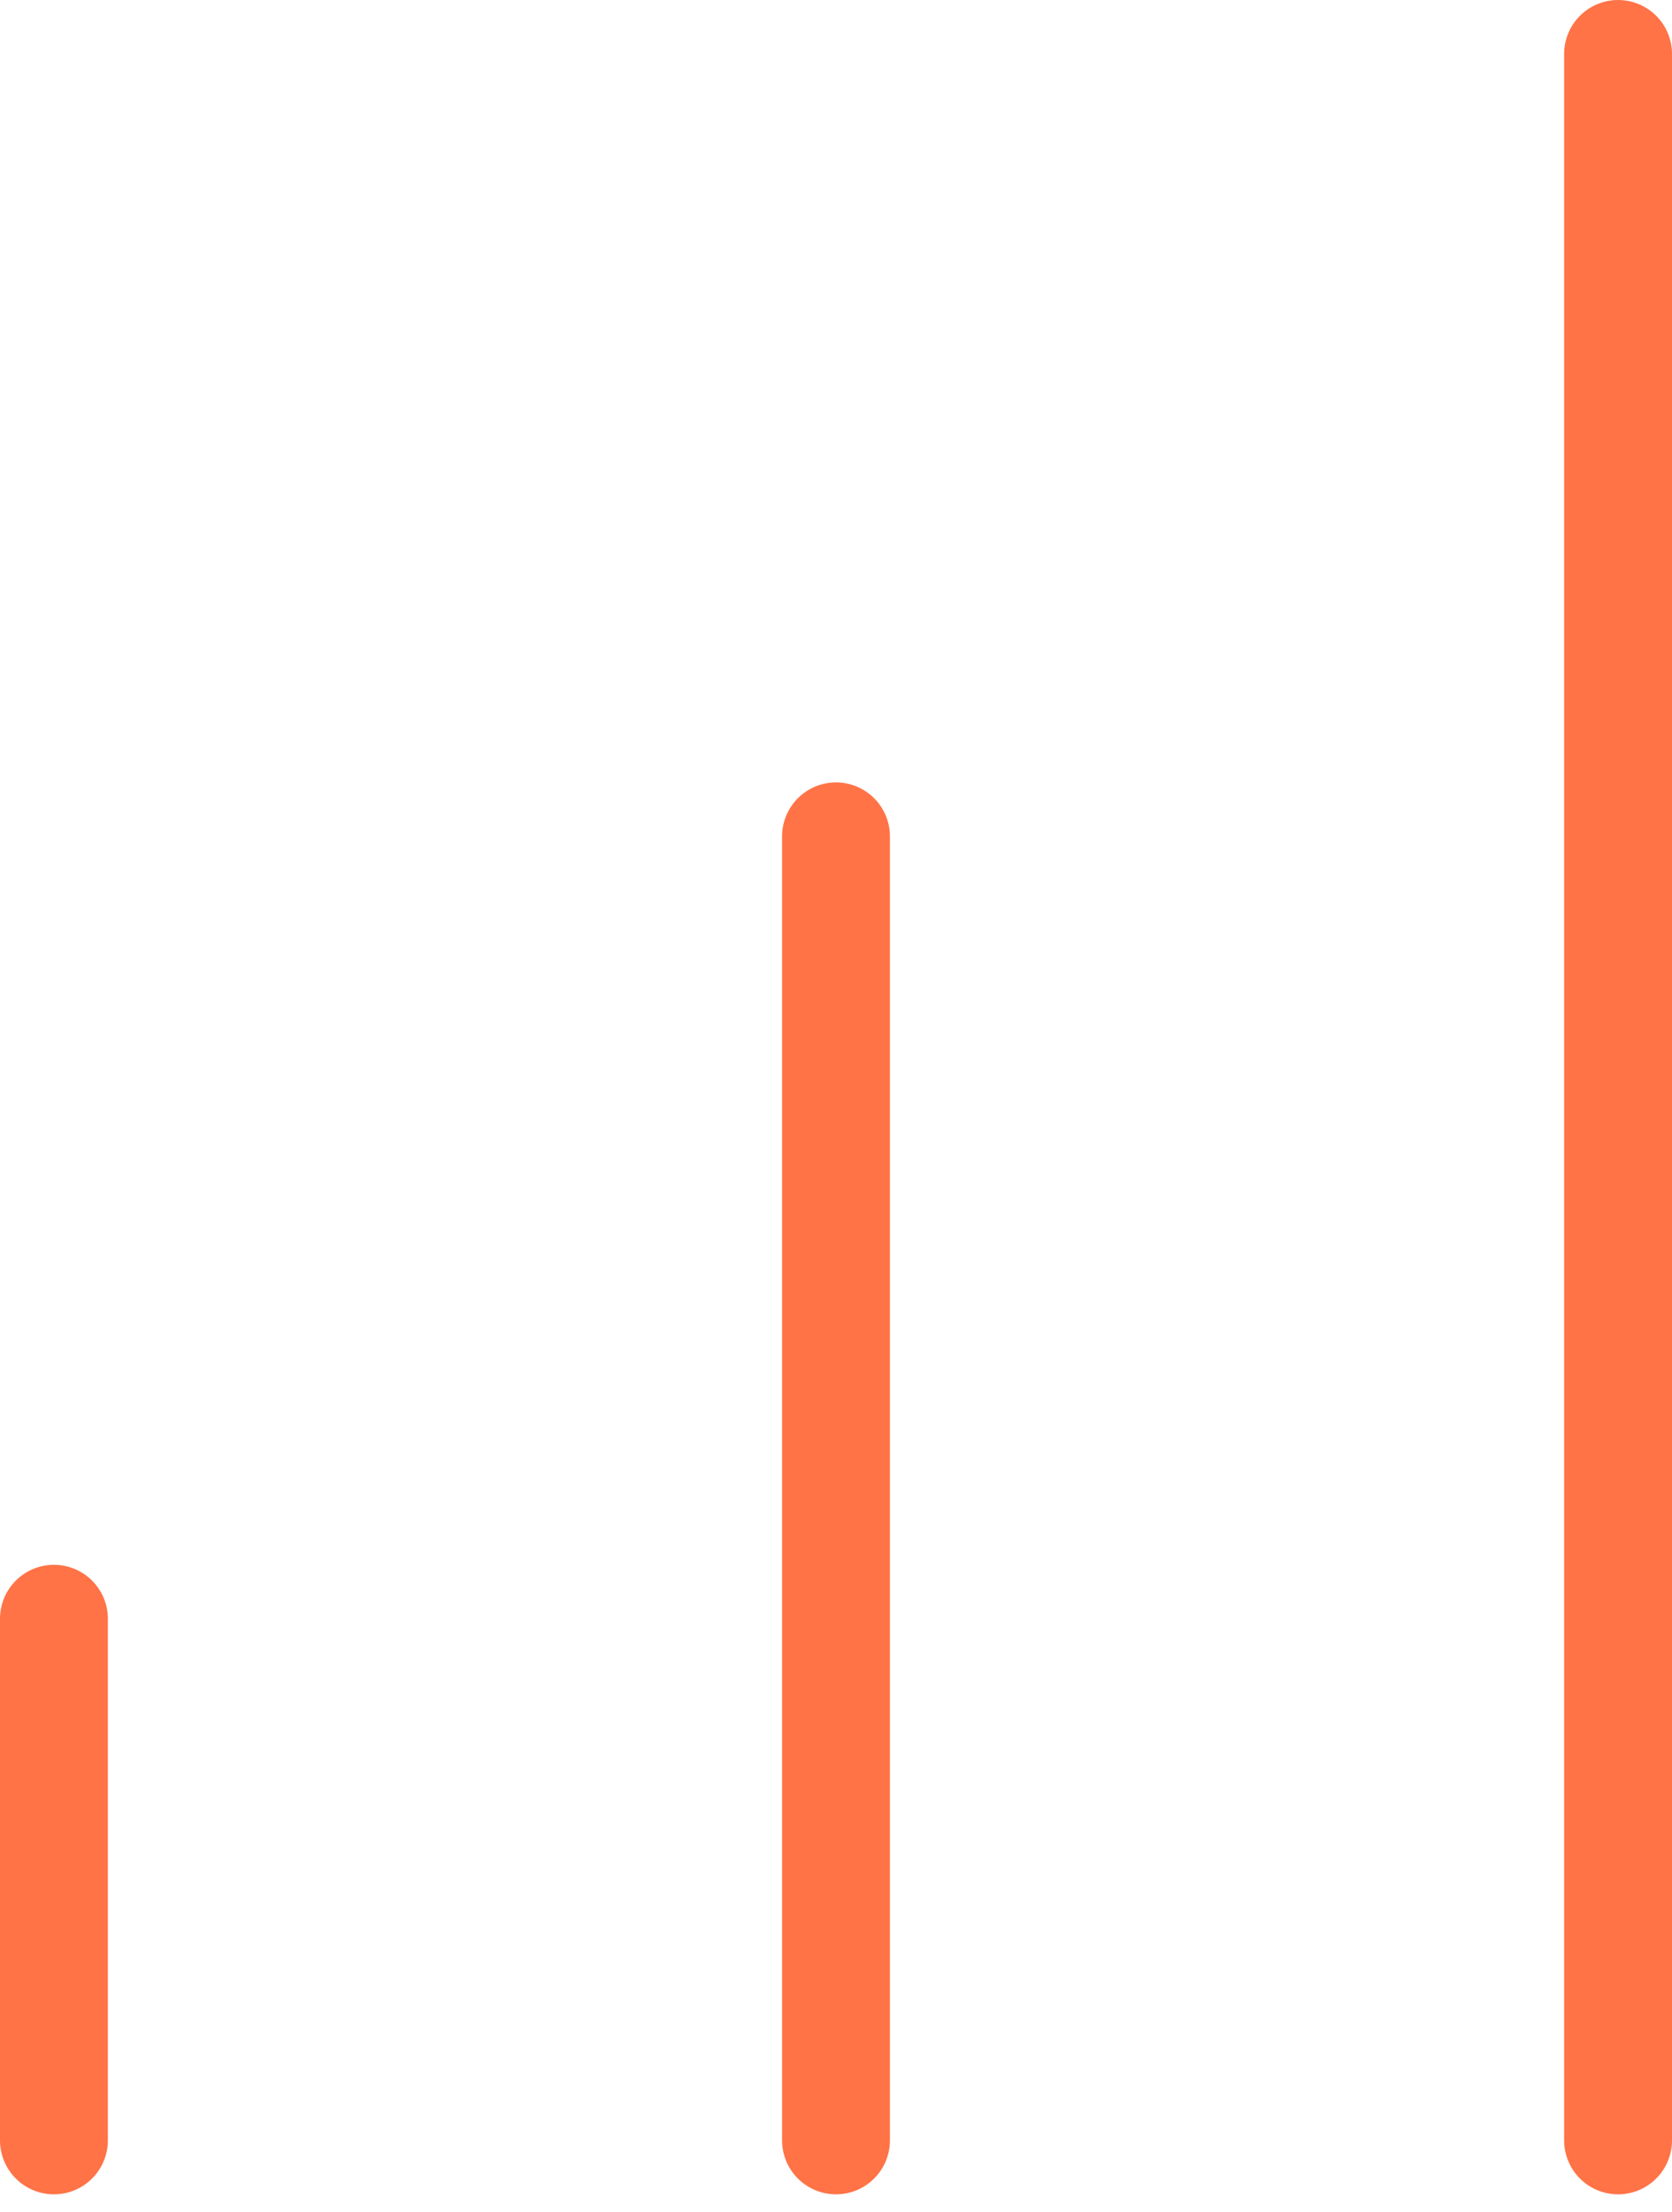 <svg width="31" height="41" viewBox="0 0 31 41" fill="none" xmlns="http://www.w3.org/2000/svg">
<path d="M15.5 39.667V15.5" stroke="#FF7347" stroke-width="2" stroke-linecap="round" stroke-linejoin="round"/>
<path d="M30 39.667V1" stroke="#FF7347" stroke-width="2" stroke-linecap="round" stroke-linejoin="round"/>
<path d="M1 39.667V30" stroke="#FF7347" stroke-width="2" stroke-linecap="round" stroke-linejoin="round"/>
</svg>
